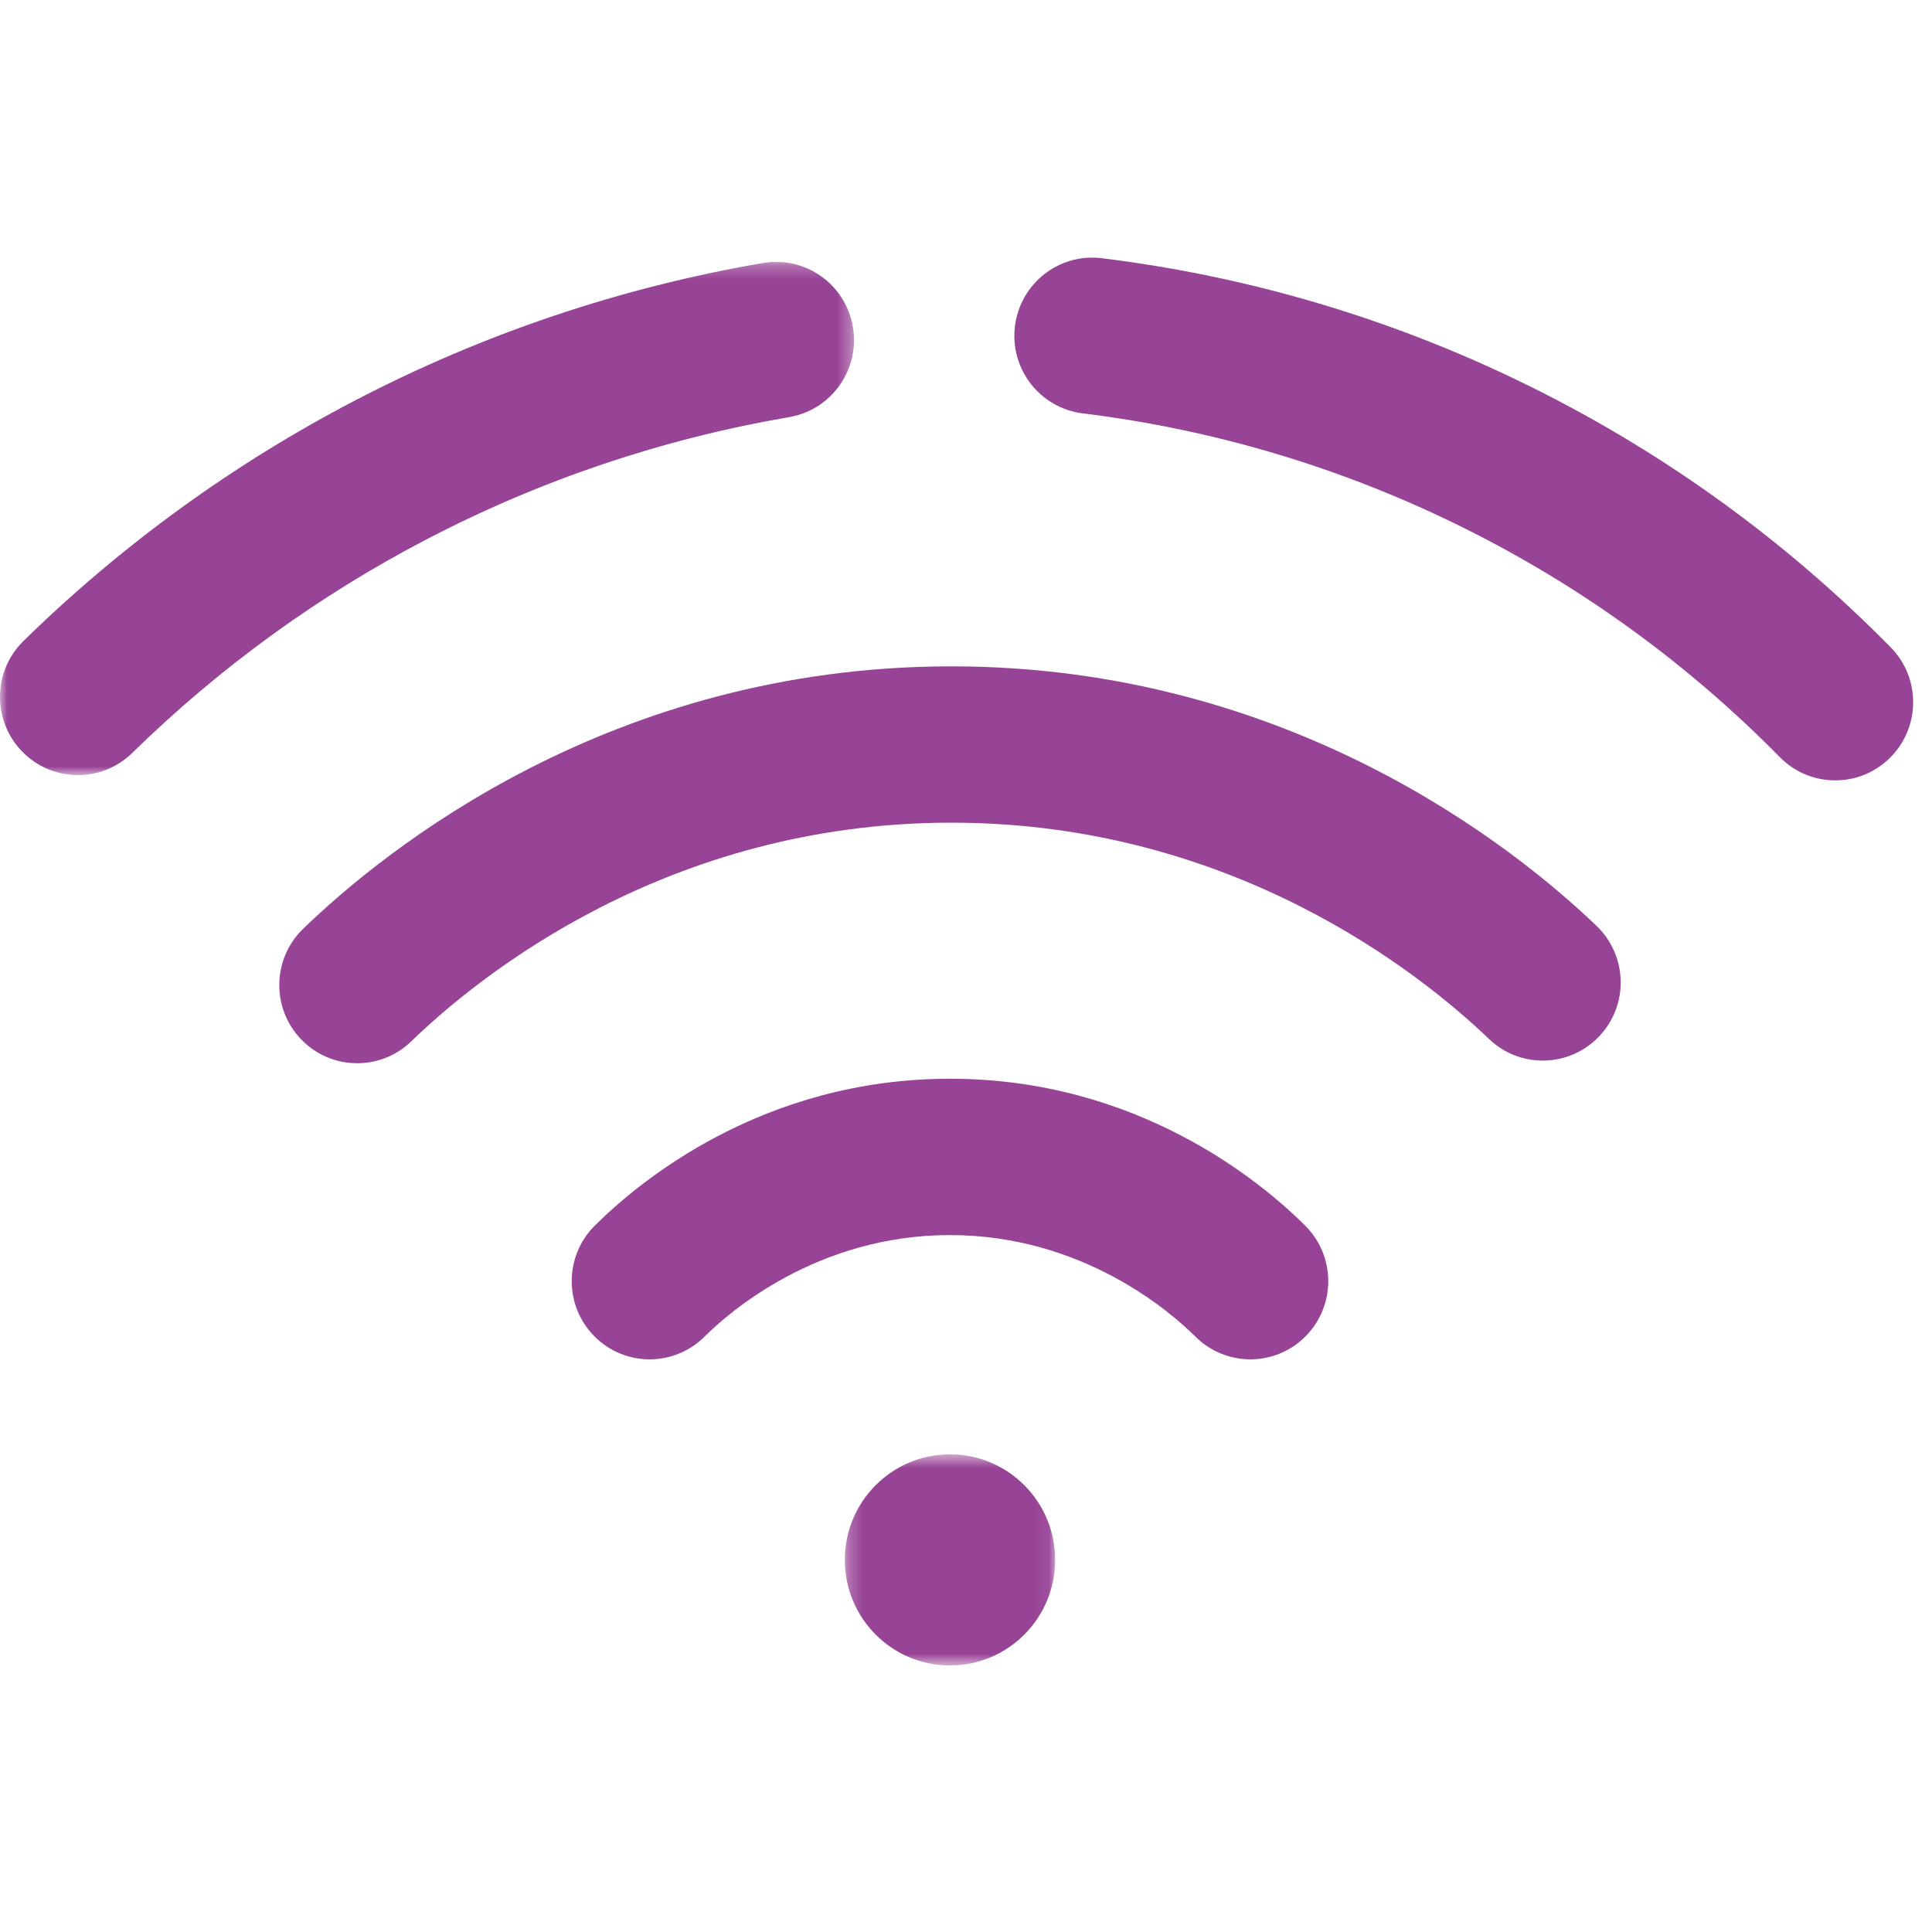 <?xml version="1.0" encoding="UTF-8"?>
<svg width="135px" height="135px" viewBox="0 0 135 135" version="1.1" xmlns="http://www.w3.org/2000/svg" xmlns:xlink="http://www.w3.org/1999/xlink">
    <!-- Generator: Sketch 56.3 (81716) - https://sketch.com -->
    <title>wifiP135</title>
    <desc>Created with Sketch.</desc>
    <defs>
        <polygon id="path-1" points="0 0.24 59.675 0.24 59.675 36.102 0 36.102"></polygon>
        <polygon id="path-3" points="0.241 0.542 14.941 0.542 14.941 15.293 0.241 15.293"></polygon>
    </defs>
    <g id="wifi" stroke="none" stroke-width="1" fill="none" fill-rule="evenodd">
        <g id="Group-13" transform="translate(0, 18)">
            <g id="Group-3" transform="translate(0, 0.059)">
                <mask id="mask-2" fill="white">
                    <use xlink:href="#path-1"></use>
                </mask>
                <g id="Clip-2"></g>
                <path d="M5.444,36.102 C4.028,36.102 2.613,35.551 1.546,34.454 C-0.553,32.293 -0.51,28.835 1.642,26.729 C8.52,19.998 16.328,14.337 24.847,9.904 C33.791,5.25 43.368,2.026 53.312,0.319 C56.28,-0.19 59.089,1.809 59.596,4.783 C60.103,7.754 58.111,10.577 55.148,11.086 C46.314,12.602 37.804,15.466 29.857,19.602 C22.29,23.539 15.355,28.568 9.245,34.55 C8.187,35.586 6.813,36.102 5.444,36.102" id="Fill-1" fill="#984496" mask="url(#mask-2)"></path>
            </g>
            <path d="M128.239,36.53 C126.835,36.53 125.43,35.988 124.368,34.906 C117.962,28.4 110.582,23.036 102.43,18.962 C94.01,14.754 85.002,12.036 75.659,10.885 C72.674,10.515 70.553,7.791 70.919,4.798 C71.287,1.802 74.004,-0.326 76.985,0.042 C87.561,1.346 97.755,4.42 107.286,9.185 C116.509,13.795 124.862,19.866 132.111,27.229 C134.225,29.374 134.203,32.833 132.065,34.952 C131.004,36.005 129.622,36.53 128.239,36.53" id="Fill-4" fill="#984496"></path>
            <path d="M24.96,56.295 C23.533,56.295 22.107,55.736 21.04,54.623 C18.952,52.452 19.017,48.993 21.182,46.9 C26.867,41.399 42.658,28.598 66.372,28.561 L66.476,28.561 C90.088,28.561 105.868,41.24 111.562,46.699 C113.737,48.784 113.818,52.24 111.738,54.42 C109.663,56.603 106.216,56.682 104.043,54.597 C99.299,50.051 86.147,39.485 66.476,39.485 L66.389,39.485 C46.631,39.516 33.475,50.182 28.735,54.766 C27.681,55.788 26.318,56.295 24.96,56.295" id="Fill-6" fill="#984496"></path>
            <path d="M87.369,76.984 C85.982,76.984 84.595,76.456 83.532,75.398 C81.862,73.733 75.691,68.302 66.381,68.302 C57.07,68.302 50.899,73.733 49.229,75.398 C47.098,77.522 43.651,77.513 41.53,75.372 C39.413,73.231 39.424,69.772 41.556,67.647 C44.655,64.559 53.275,57.378 66.381,57.378 C79.487,57.378 88.107,64.559 91.206,67.647 C93.337,69.772 93.35,73.231 91.232,75.372 C90.167,76.447 88.769,76.984 87.369,76.984" id="Fill-8" fill="#984496"></path>
            <g id="Group-12" transform="translate(58.79, 83.081)">
                <mask id="mask-4" fill="white">
                    <use xlink:href="#path-3"></use>
                </mask>
                <g id="Clip-11"></g>
                <path d="M14.941,7.918 C14.941,11.991 11.651,15.294 7.59,15.294 C3.531,15.294 0.241,11.991 0.241,7.918 C0.241,3.846 3.531,0.542 7.59,0.542 C11.651,0.542 14.941,3.846 14.941,7.918" id="Fill-10" fill="#984496" mask="url(#mask-4)"></path>
            </g>
        </g>
    </g>
</svg>